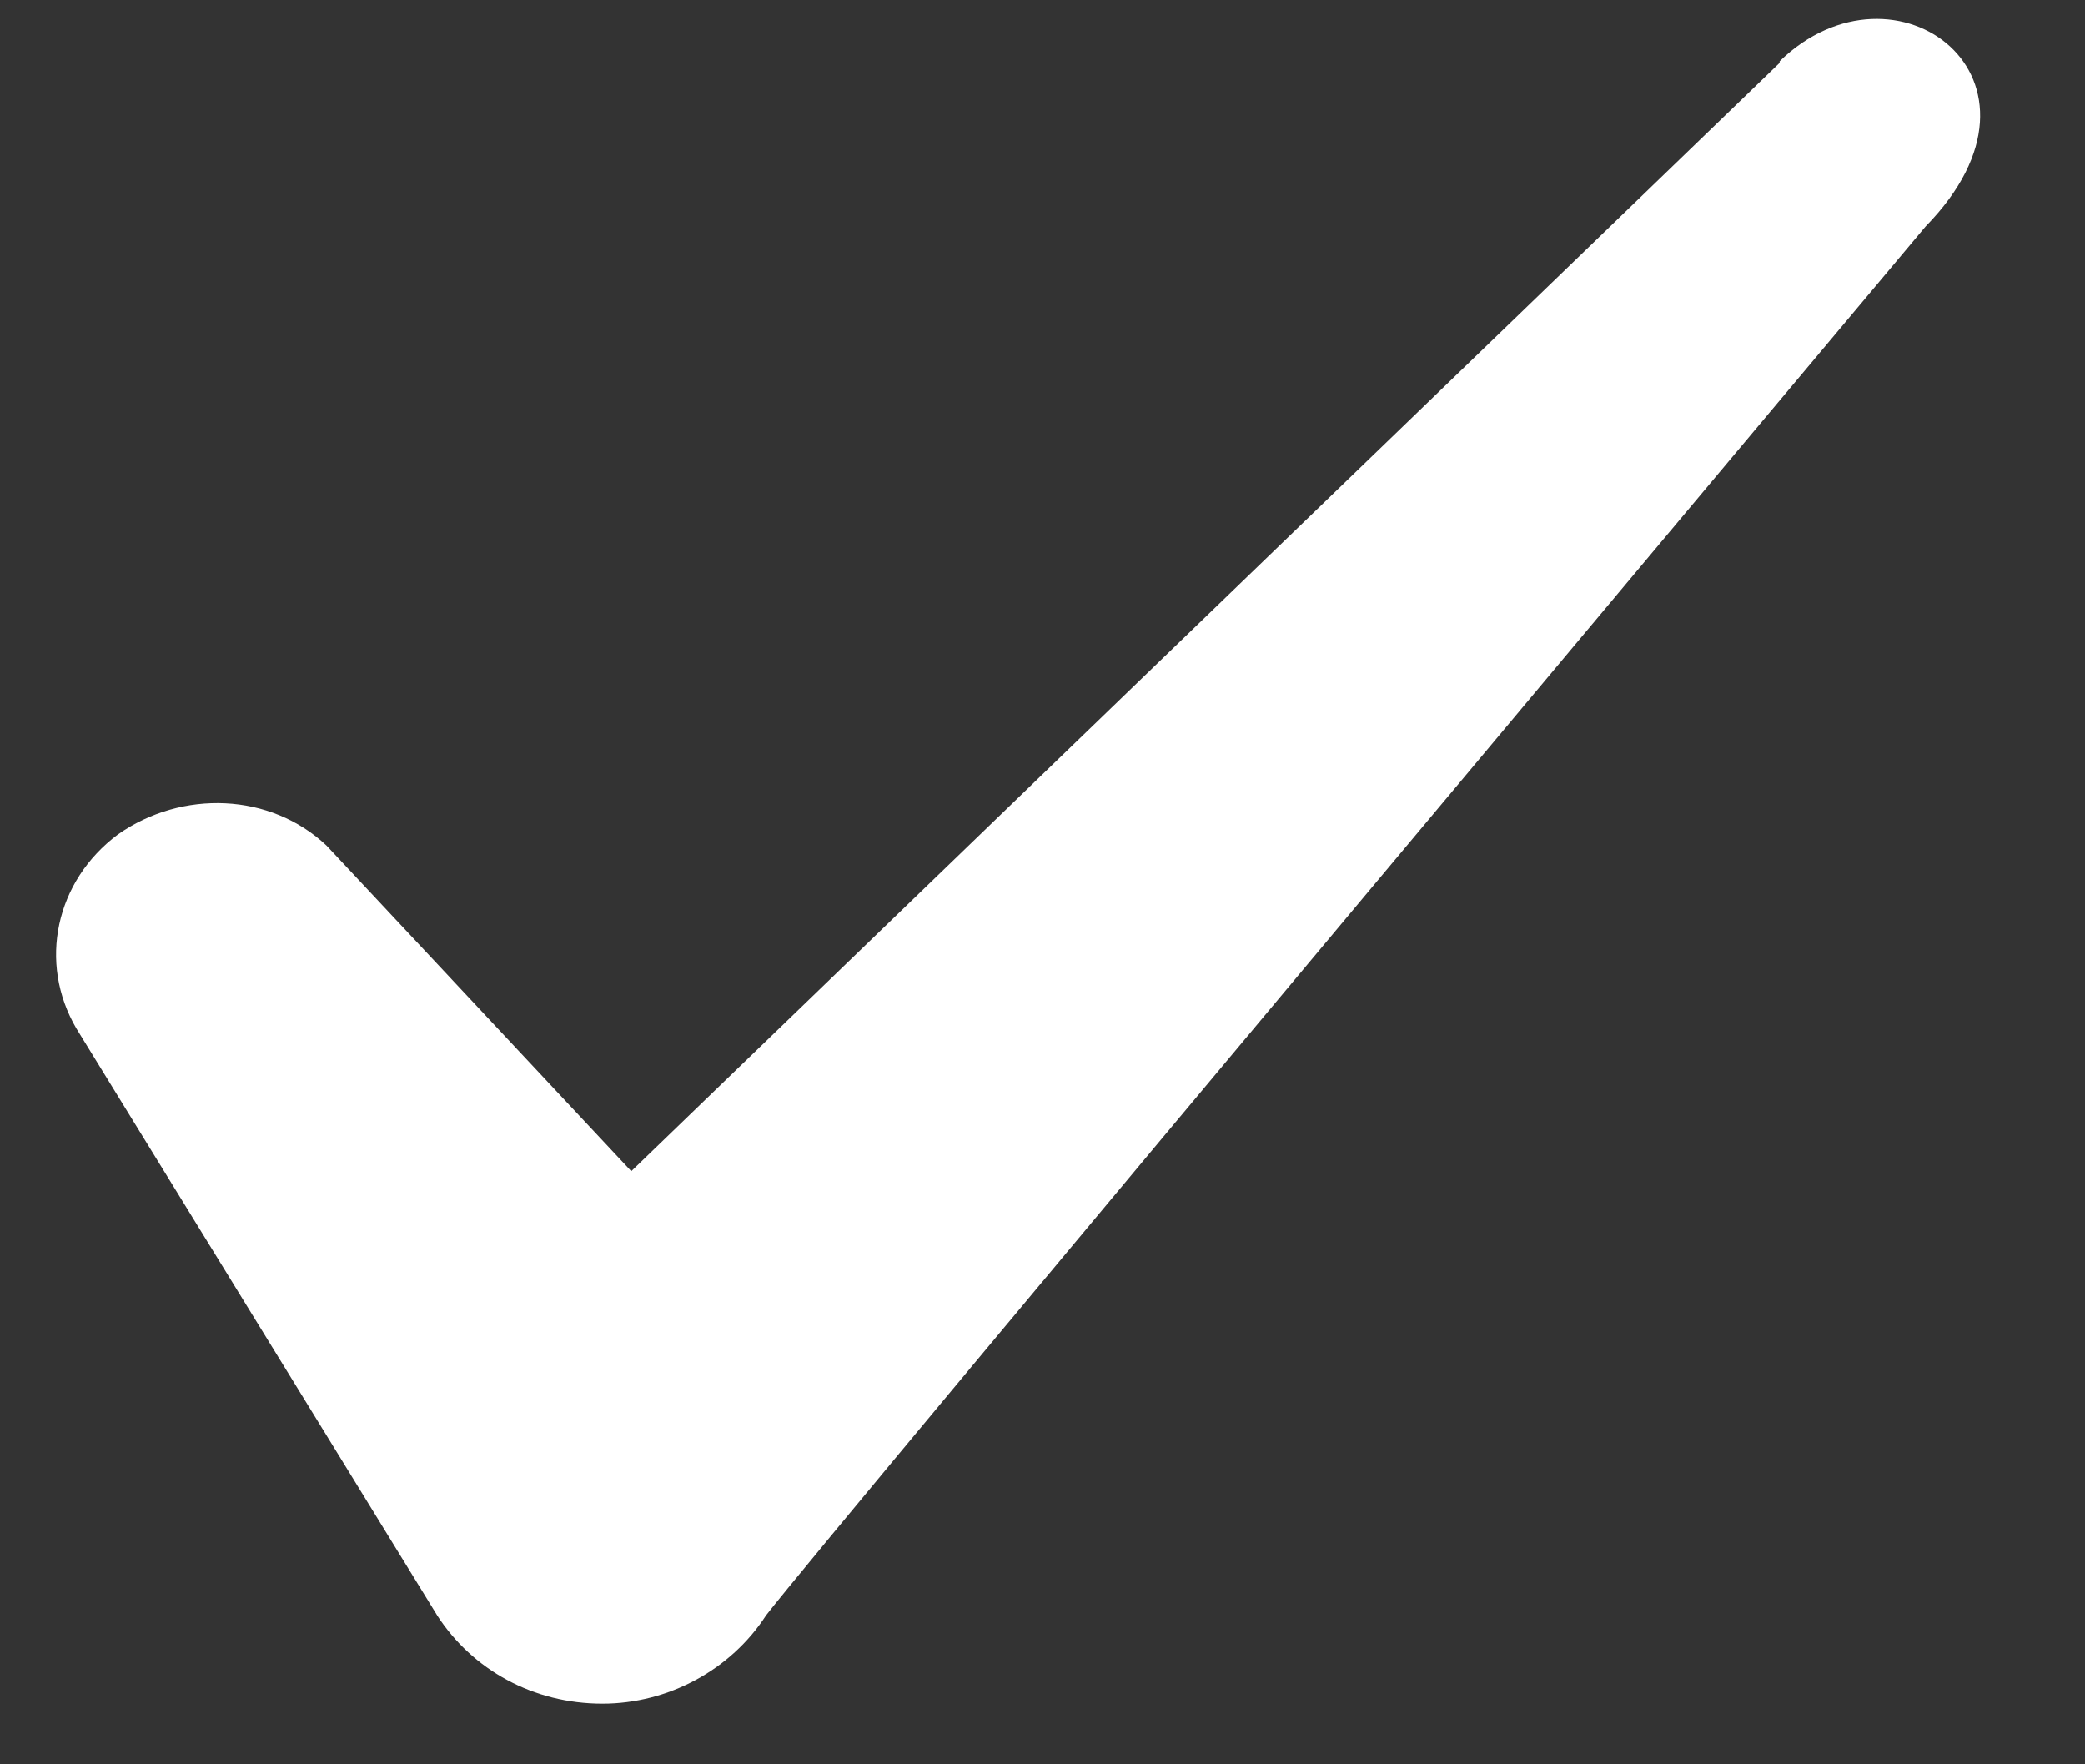 <svg width="13" height="11" viewBox="0 0 13 11" fill="none" xmlns="http://www.w3.org/2000/svg">
<rect x="0" y="0" width="13" height="11" fill="#333333" stroke="none"/>
<path fill-rule="evenodd" clip-rule="evenodd" d="M11.096 0.392L3.936 7.302L2.036 5.272C1.686 4.942 1.136 4.922 0.736 5.202C0.346 5.492 0.236 6.002 0.476 6.412L2.726 10.072C2.946 10.412 3.326 10.622 3.756 10.622C4.166 10.622 4.556 10.412 4.776 10.072C5.136 9.602 12.006 1.412 12.006 1.412C12.906 0.492 11.816 -0.318 11.096 0.382V0.392Z" fill="white"/>
</svg>
